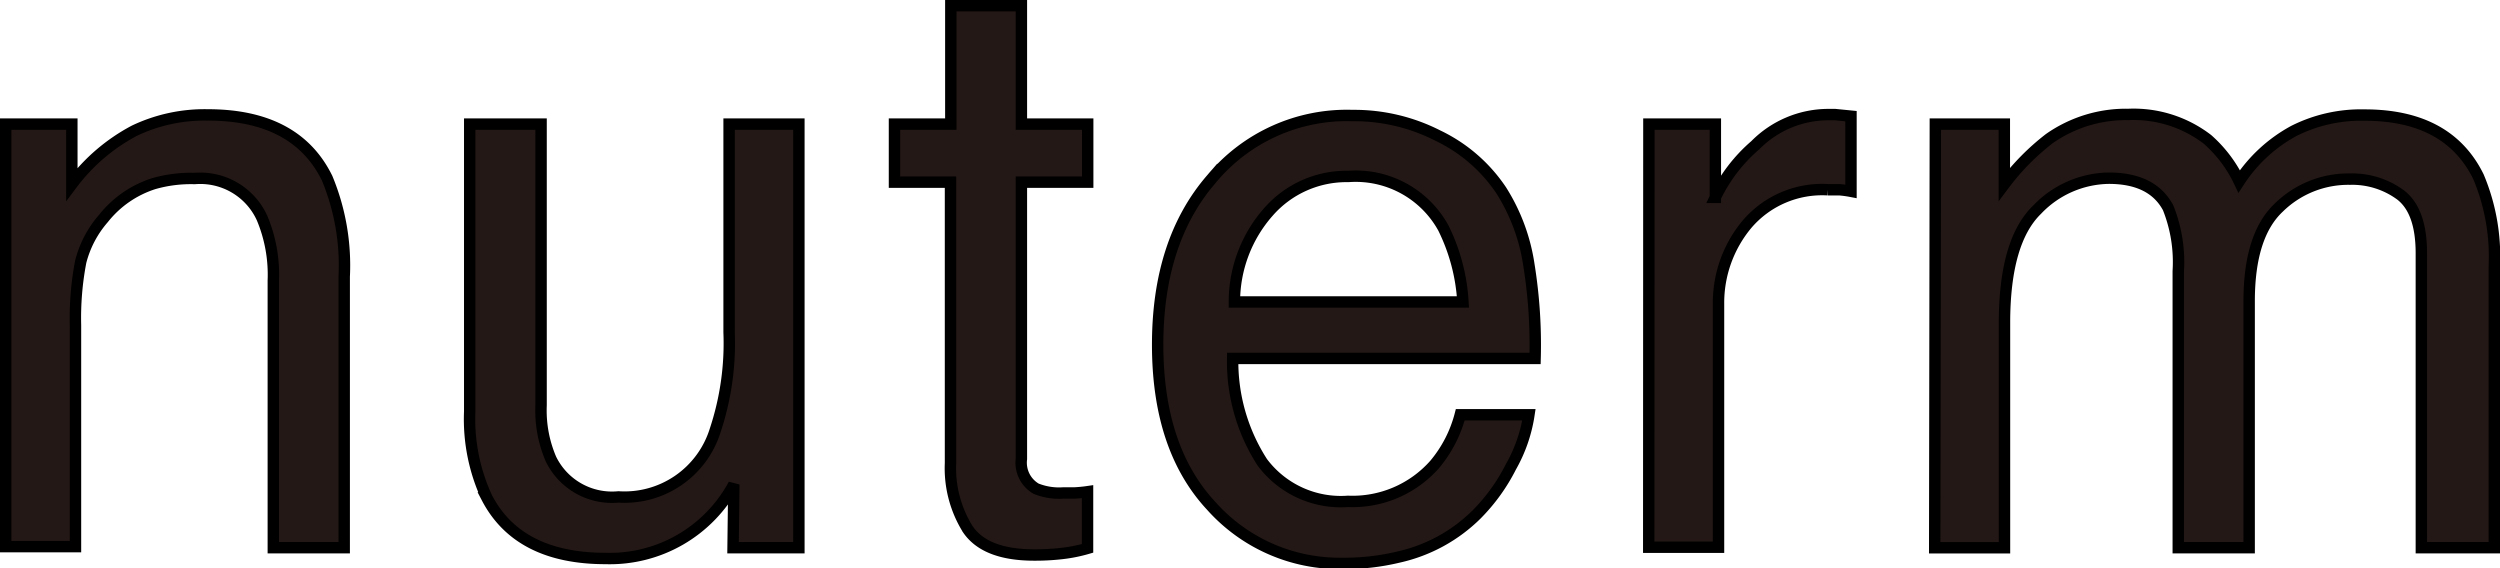 <svg xmlns="http://www.w3.org/2000/svg" viewBox="0 0 157.97 35.92"><defs><style>.cls-1{fill:#231815;stroke:#000;stroke-width:0.72px;}</style></defs><title>アセット 1</title><g id="レイヤー_2" data-name="レイヤー 2"><g id="レイヤー_1-2" data-name="レイヤー 1"><path class="cls-1" d="M.36,7.84H4.54v3.8A11.86,11.86,0,0,1,8.49,8.26a10.32,10.32,0,0,1,4.63-1q5.59,0,7.55,4a14.38,14.38,0,0,1,1.08,6.23V34.61H17.27V17.73a9.24,9.24,0,0,0-.71-3.95,4.29,4.29,0,0,0-4.26-2.5,8.53,8.53,0,0,0-2.57.32,6.62,6.62,0,0,0-3.19,2.2A6.67,6.67,0,0,0,5.1,16.54a18.81,18.81,0,0,0-.33,4v14H.36Z"/><path class="cls-1" d="M34.19,7.84V25.61A7.78,7.78,0,0,0,34.81,29a4.29,4.29,0,0,0,4.27,2.4,6,6,0,0,0,6.11-4.2A17.43,17.43,0,0,0,46.07,21V7.84h4.41V34.61H46.32l.05-4a8.9,8.9,0,0,1-8.1,4.68q-5.5,0-7.5-3.83A11.78,11.78,0,0,1,29.68,26V7.84Z"/><path class="cls-1" d="M60.08.36h4.46V7.84h4.19v3.67H64.54V29a1.9,1.9,0,0,0,.93,1.88,3.88,3.88,0,0,0,1.71.27l.69,0a8.44,8.44,0,0,0,.85-.08v3.58a9.54,9.54,0,0,1-1.58.32,14.73,14.73,0,0,1-1.78.1q-3.09,0-4.2-1.62a7.28,7.28,0,0,1-1.1-4.18V11.51H56.52V7.84h3.56Z"/><path class="cls-1" d="M90.86,8.57a10,10,0,0,1,4,3.46,12.1,12.1,0,0,1,1.75,4.72A31.85,31.85,0,0,1,97,22.65H77.89a11.74,11.74,0,0,0,1.87,6.56,6.2,6.2,0,0,0,5.42,2.47,6.92,6.92,0,0,0,5.47-2.33,8,8,0,0,0,1.62-3.14h4.34a9.53,9.53,0,0,1-1.14,3.29,11.85,11.85,0,0,1-2.16,3,10.13,10.13,0,0,1-4.94,2.7,14.57,14.57,0,0,1-3.57.4,10.86,10.86,0,0,1-8.26-3.63q-3.39-3.64-3.39-10.19t3.41-10.48a11.12,11.12,0,0,1,8.91-4A11.64,11.64,0,0,1,90.86,8.57Zm1.58,10.51a12.08,12.08,0,0,0-1.24-4.68,6.32,6.32,0,0,0-6-3.25,6.55,6.55,0,0,0-5.05,2.24A8.58,8.58,0,0,0,78,19.08Z"/><path class="cls-1" d="M104.19,7.84h4.2v4.63a10.11,10.11,0,0,1,2.52-3.29,6.5,6.5,0,0,1,4.64-1.94l.41,0,1,.1v4.75a6.93,6.93,0,0,0-.73-.1l-.73,0a6.24,6.24,0,0,0-5.12,2.19,7.75,7.75,0,0,0-1.79,5v15.4h-4.41Z"/><path class="cls-1" d="M122.29,7.84h4.36v3.8a15,15,0,0,1,2.84-2.88,8.45,8.45,0,0,1,5-1.53,7.67,7.67,0,0,1,5,1.58,8.28,8.28,0,0,1,2,2.65,9.55,9.55,0,0,1,3.46-3.19,9.44,9.44,0,0,1,4.46-1q5.29,0,7.2,3.9a13,13,0,0,1,1,5.65V34.61H153V16q0-2.67-1.31-3.68a5.15,5.15,0,0,0-3.2-1A6.26,6.26,0,0,0,144,13.11c-1.26,1.18-1.88,3.16-1.88,5.92V34.61h-4.48V17.13a9.22,9.22,0,0,0-.64-4q-1-1.87-3.75-1.87a6.38,6.38,0,0,0-4.54,2q-2.05,2-2.05,7.15v14.2h-4.41Z"/></g></g></svg>